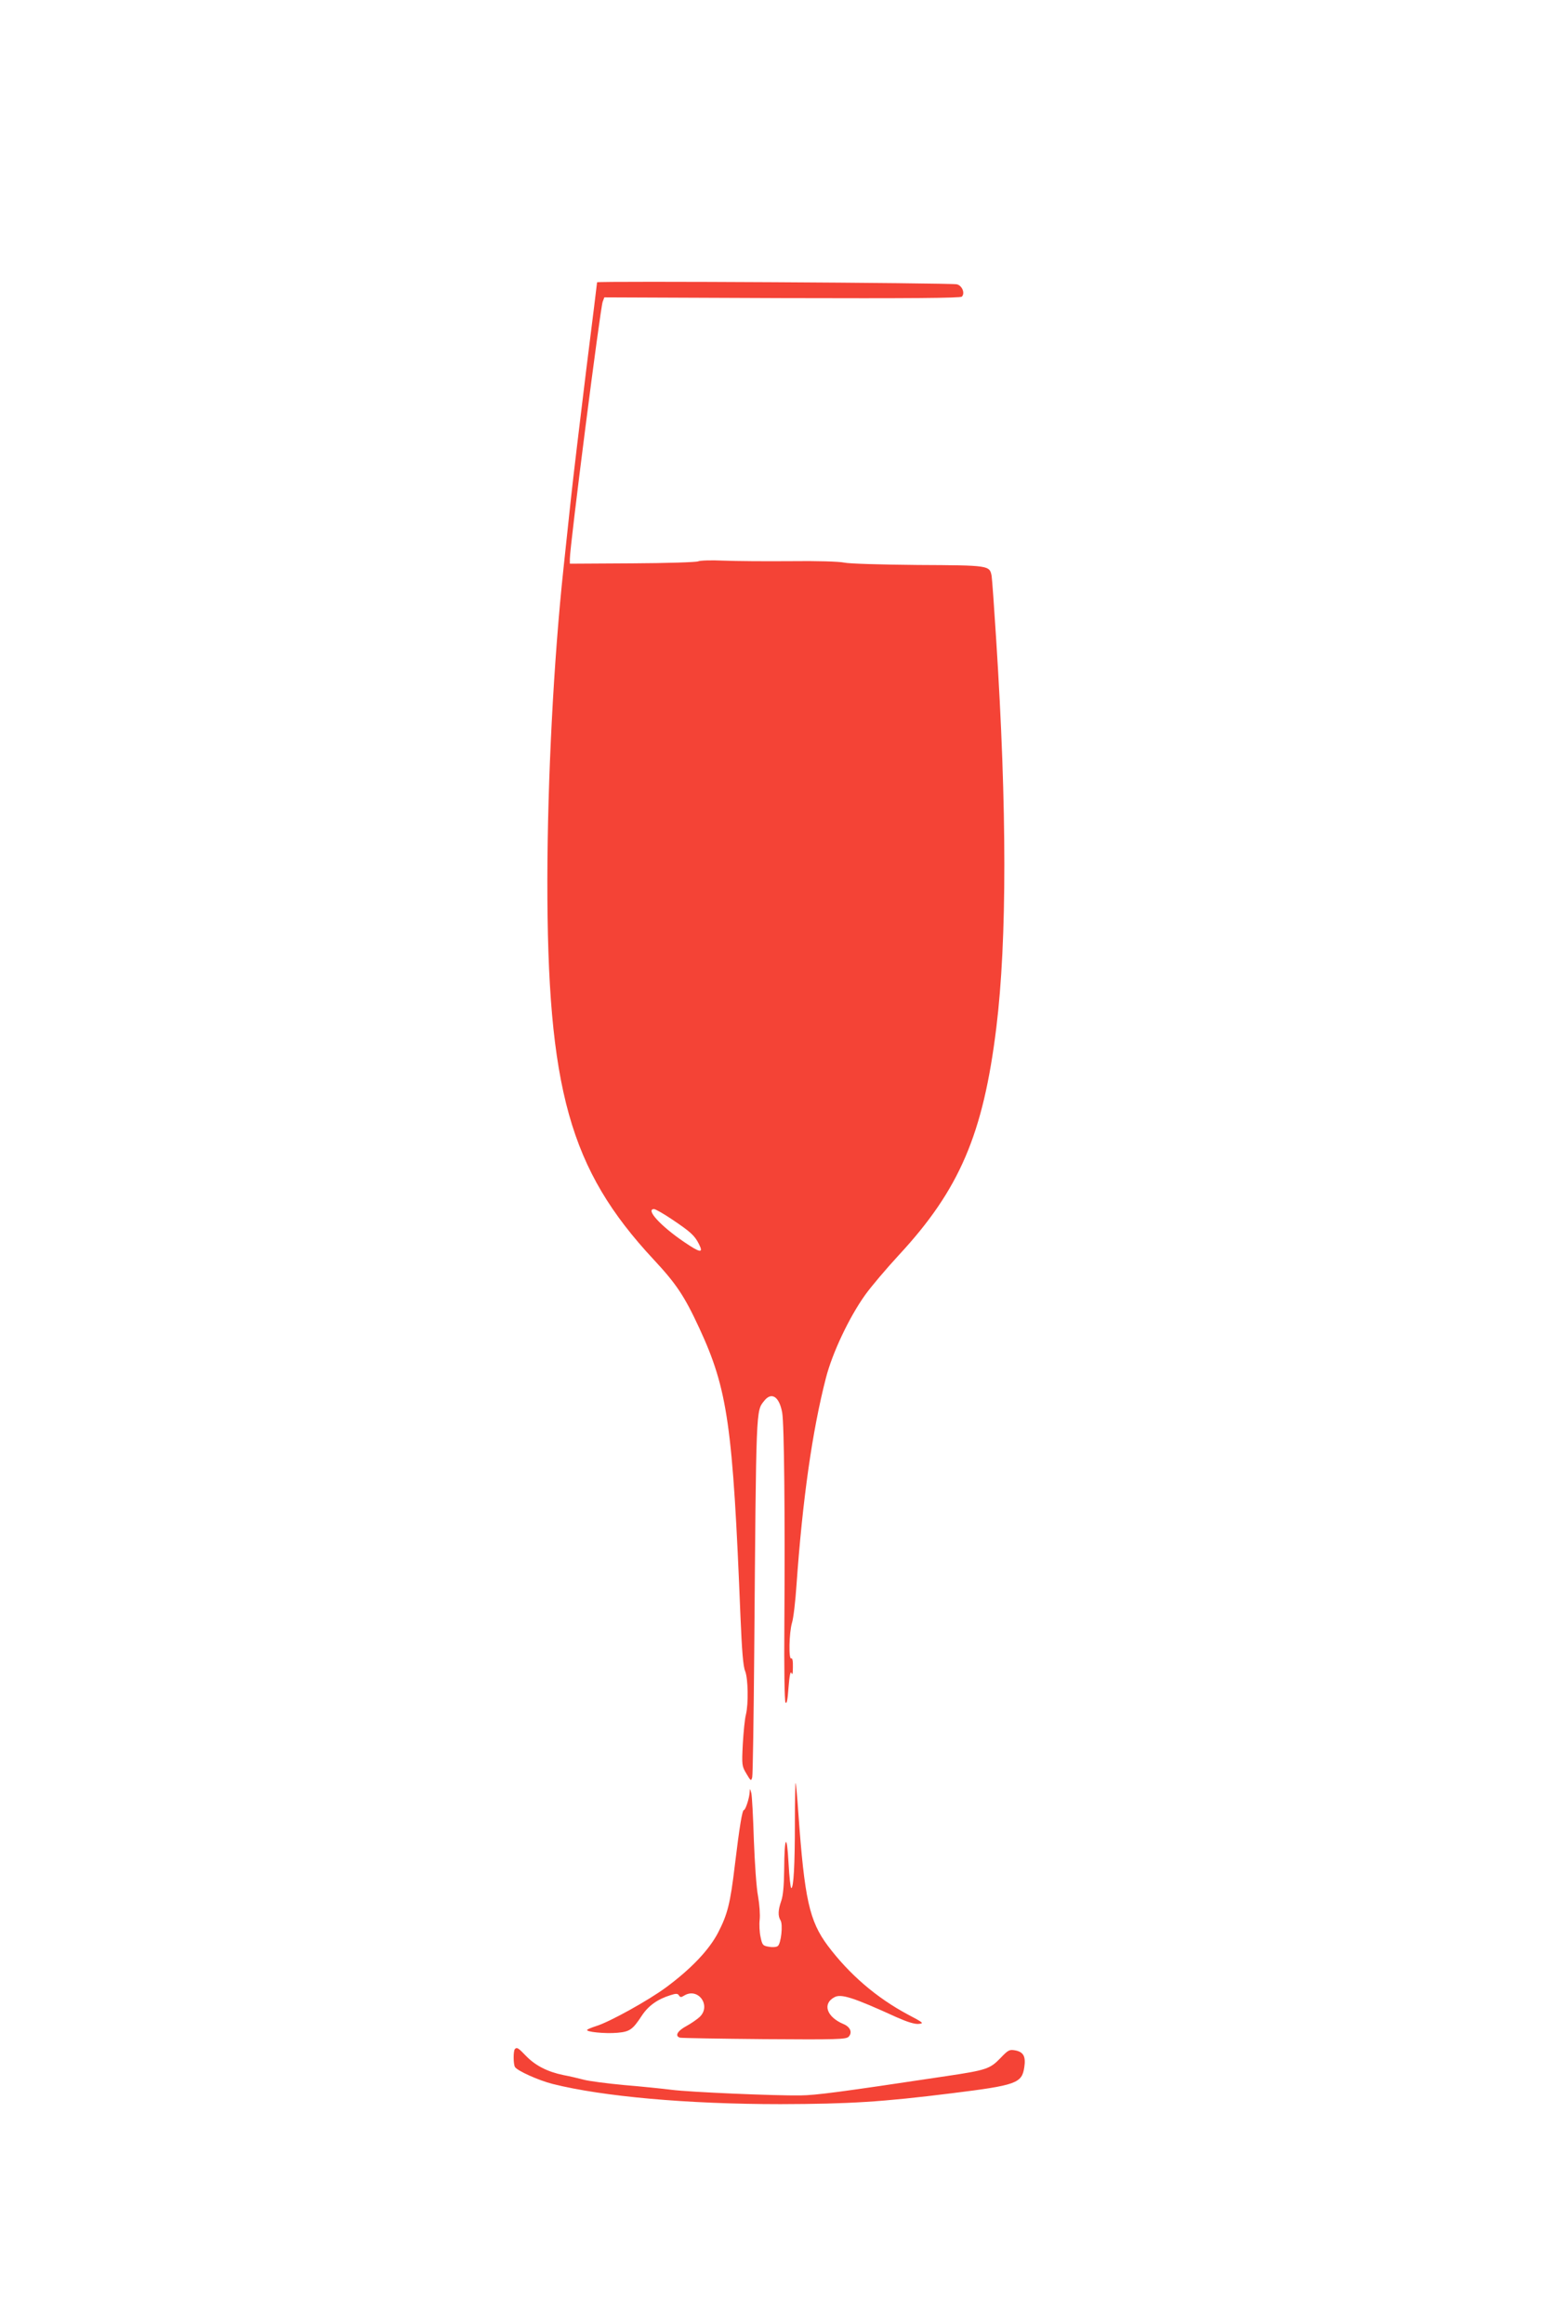 <?xml version="1.0" standalone="no"?>
<!DOCTYPE svg PUBLIC "-//W3C//DTD SVG 20010904//EN"
 "http://www.w3.org/TR/2001/REC-SVG-20010904/DTD/svg10.dtd">
<svg version="1.0" xmlns="http://www.w3.org/2000/svg"
 width="864pt" height="1280pt" viewBox="0 0 864 1280"
 preserveAspectRatio="xMidYMid meet">
<g transform="translate(0,1280) scale(0.1,-0.1)"
fill="#f44336" stroke="none">
<path d="M3290 11245 c0 -4 -27 -222 -60 -484 -32 -262 -71 -584 -85 -716 -14
-132 -32 -301 -40 -375 -54 -504 -88 -1161 -89 -1715 -1 -1154 123 -1596 585
-2092 125 -134 170 -201 252 -378 157 -339 185 -536 227 -1587 8 -191 15 -278
26 -303 16 -40 19 -179 4 -240 -6 -22 -13 -94 -17 -161 -6 -118 -5 -122 20
-164 24 -41 26 -42 32 -19 3 13 8 323 11 689 11 1361 9 1326 55 1384 40 51 83
24 99 -65 11 -62 16 -560 12 -1162 -2 -247 1 -424 6 -434 7 -12 12 12 17 83 5
65 11 92 16 79 5 -14 8 -4 8 33 1 33 -3 51 -9 47 -15 -9 -12 142 4 196 8 25
19 119 25 210 33 468 87 849 162 1139 35 137 128 334 216 457 32 45 116 144
186 220 334 360 465 666 537 1253 59 481 59 1207 -1 2140 -11 173 -22 330 -25
348 -11 58 -14 58 -407 60 -210 2 -378 7 -405 13 -28 6 -148 10 -297 8 -137
-1 -304 0 -370 3 -66 3 -128 1 -138 -4 -10 -5 -173 -10 -362 -11 l-345 -2 0
27 c0 70 168 1385 181 1416 l9 24 980 -4 c706 -2 982 0 990 8 19 19 1 62 -28
68 -44 8 -1982 19 -1982 11z m412 -5161 c103 -69 125 -89 149 -136 27 -53 8
-50 -83 12 -128 87 -213 180 -164 180 8 0 52 -25 98 -56z"/>
<path d="M4380 2759 c0 -231 -7 -359 -20 -359 -4 0 -11 62 -15 138 -9 169 -23
150 -24 -34 -1 -90 -6 -145 -16 -174 -18 -51 -19 -84 -4 -108 14 -23 3 -126
-15 -141 -7 -6 -29 -8 -49 -4 -33 5 -37 9 -46 53 -6 26 -8 70 -5 96 3 28 -1
84 -9 129 -9 46 -18 178 -23 308 -4 126 -10 243 -14 260 -7 26 -8 28 -9 8 -1
-33 -23 -101 -32 -101 -9 0 -24 -89 -50 -305 -25 -210 -40 -269 -92 -370 -50
-96 -148 -199 -287 -302 -96 -71 -312 -191 -385 -213 -22 -7 -44 -16 -49 -20
-13 -12 98 -23 166 -17 68 6 84 17 135 95 36 54 86 90 157 112 31 10 40 10 47
-1 7 -11 12 -12 29 -1 77 47 151 -56 85 -118 -14 -13 -47 -36 -73 -50 -50 -27
-65 -55 -35 -64 10 -2 219 -6 465 -8 404 -3 449 -1 464 13 22 23 10 54 -28 70
-93 39 -118 112 -50 148 37 20 103 -1 344 -111 59 -26 98 -38 120 -36 31 3 27
6 -60 52 -174 93 -323 222 -441 379 -101 136 -128 255 -162 732 -6 88 -13 162
-15 164 -2 2 -4 -97 -4 -220z"/>
<path d="M2837 1513 c-9 -9 -9 -85 1 -99 14 -21 129 -73 208 -93 275 -69 741
-111 1254 -111 381 1 560 12 945 60 355 44 386 55 399 143 9 59 -4 84 -49 93
-33 6 -39 3 -83 -43 -57 -59 -78 -66 -300 -99 -592 -89 -717 -105 -802 -106
-137 -2 -610 18 -710 31 -47 6 -164 18 -260 26 -96 9 -197 22 -225 30 -27 7
-77 19 -110 25 -88 18 -154 52 -205 104 -45 47 -52 51 -63 39z"/>
</g>
</svg>
